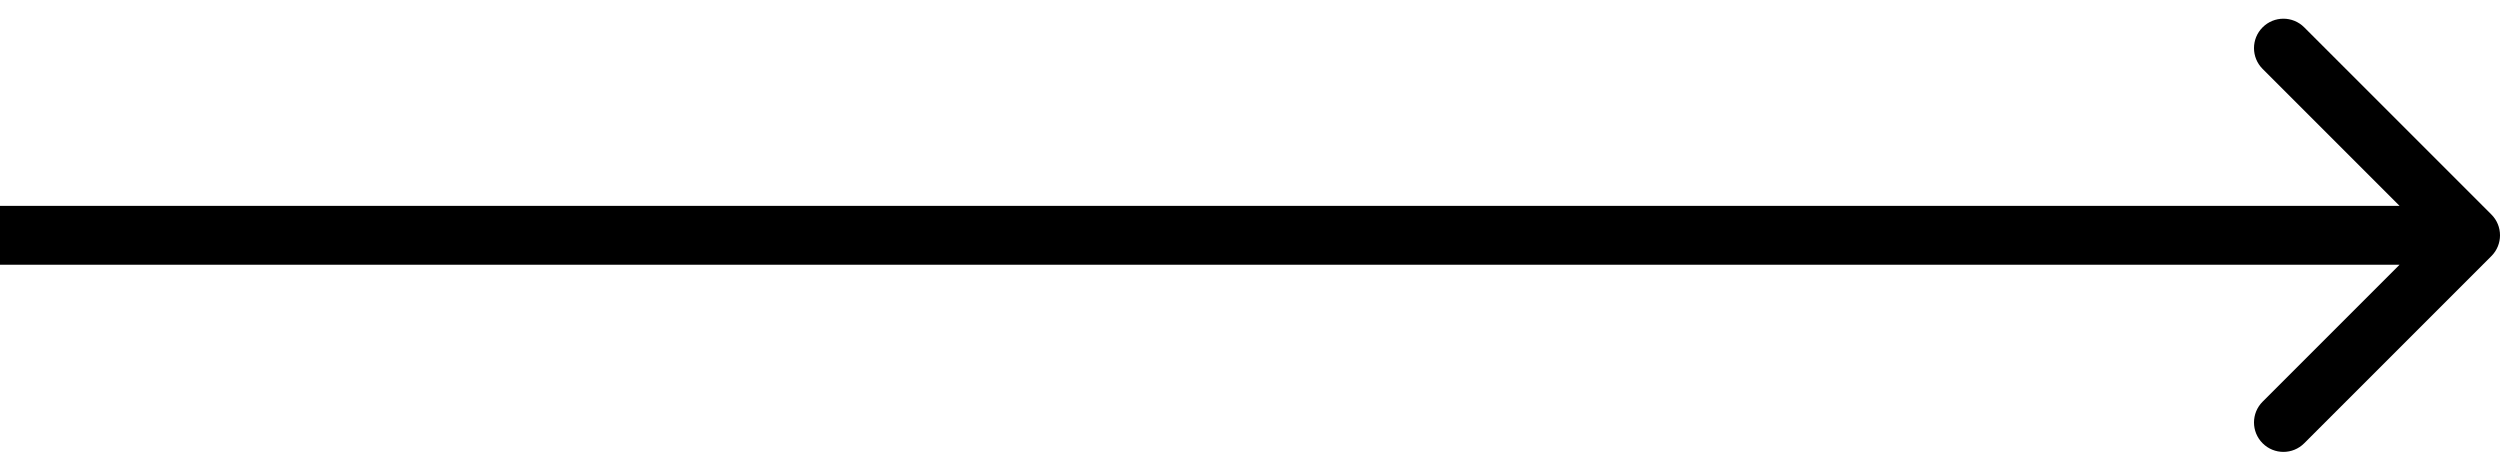 <svg width="85" height="16" viewBox="0 0 85 16" fill="none" xmlns="http://www.w3.org/2000/svg">
<path d="M84.707 8.707C85.098 8.317 85.098 7.683 84.707 7.293L78.343 0.929C77.953 0.538 77.32 0.538 76.929 0.929C76.538 1.319 76.538 1.953 76.929 2.343L82.586 8L76.929 13.657C76.538 14.047 76.538 14.681 76.929 15.071C77.32 15.462 77.953 15.462 78.343 15.071L84.707 8.707ZM0 8L8.74228e-08 9L84 9L84 8L84 7L-8.74228e-08 7L0 8Z" fill="black"/>
</svg>
